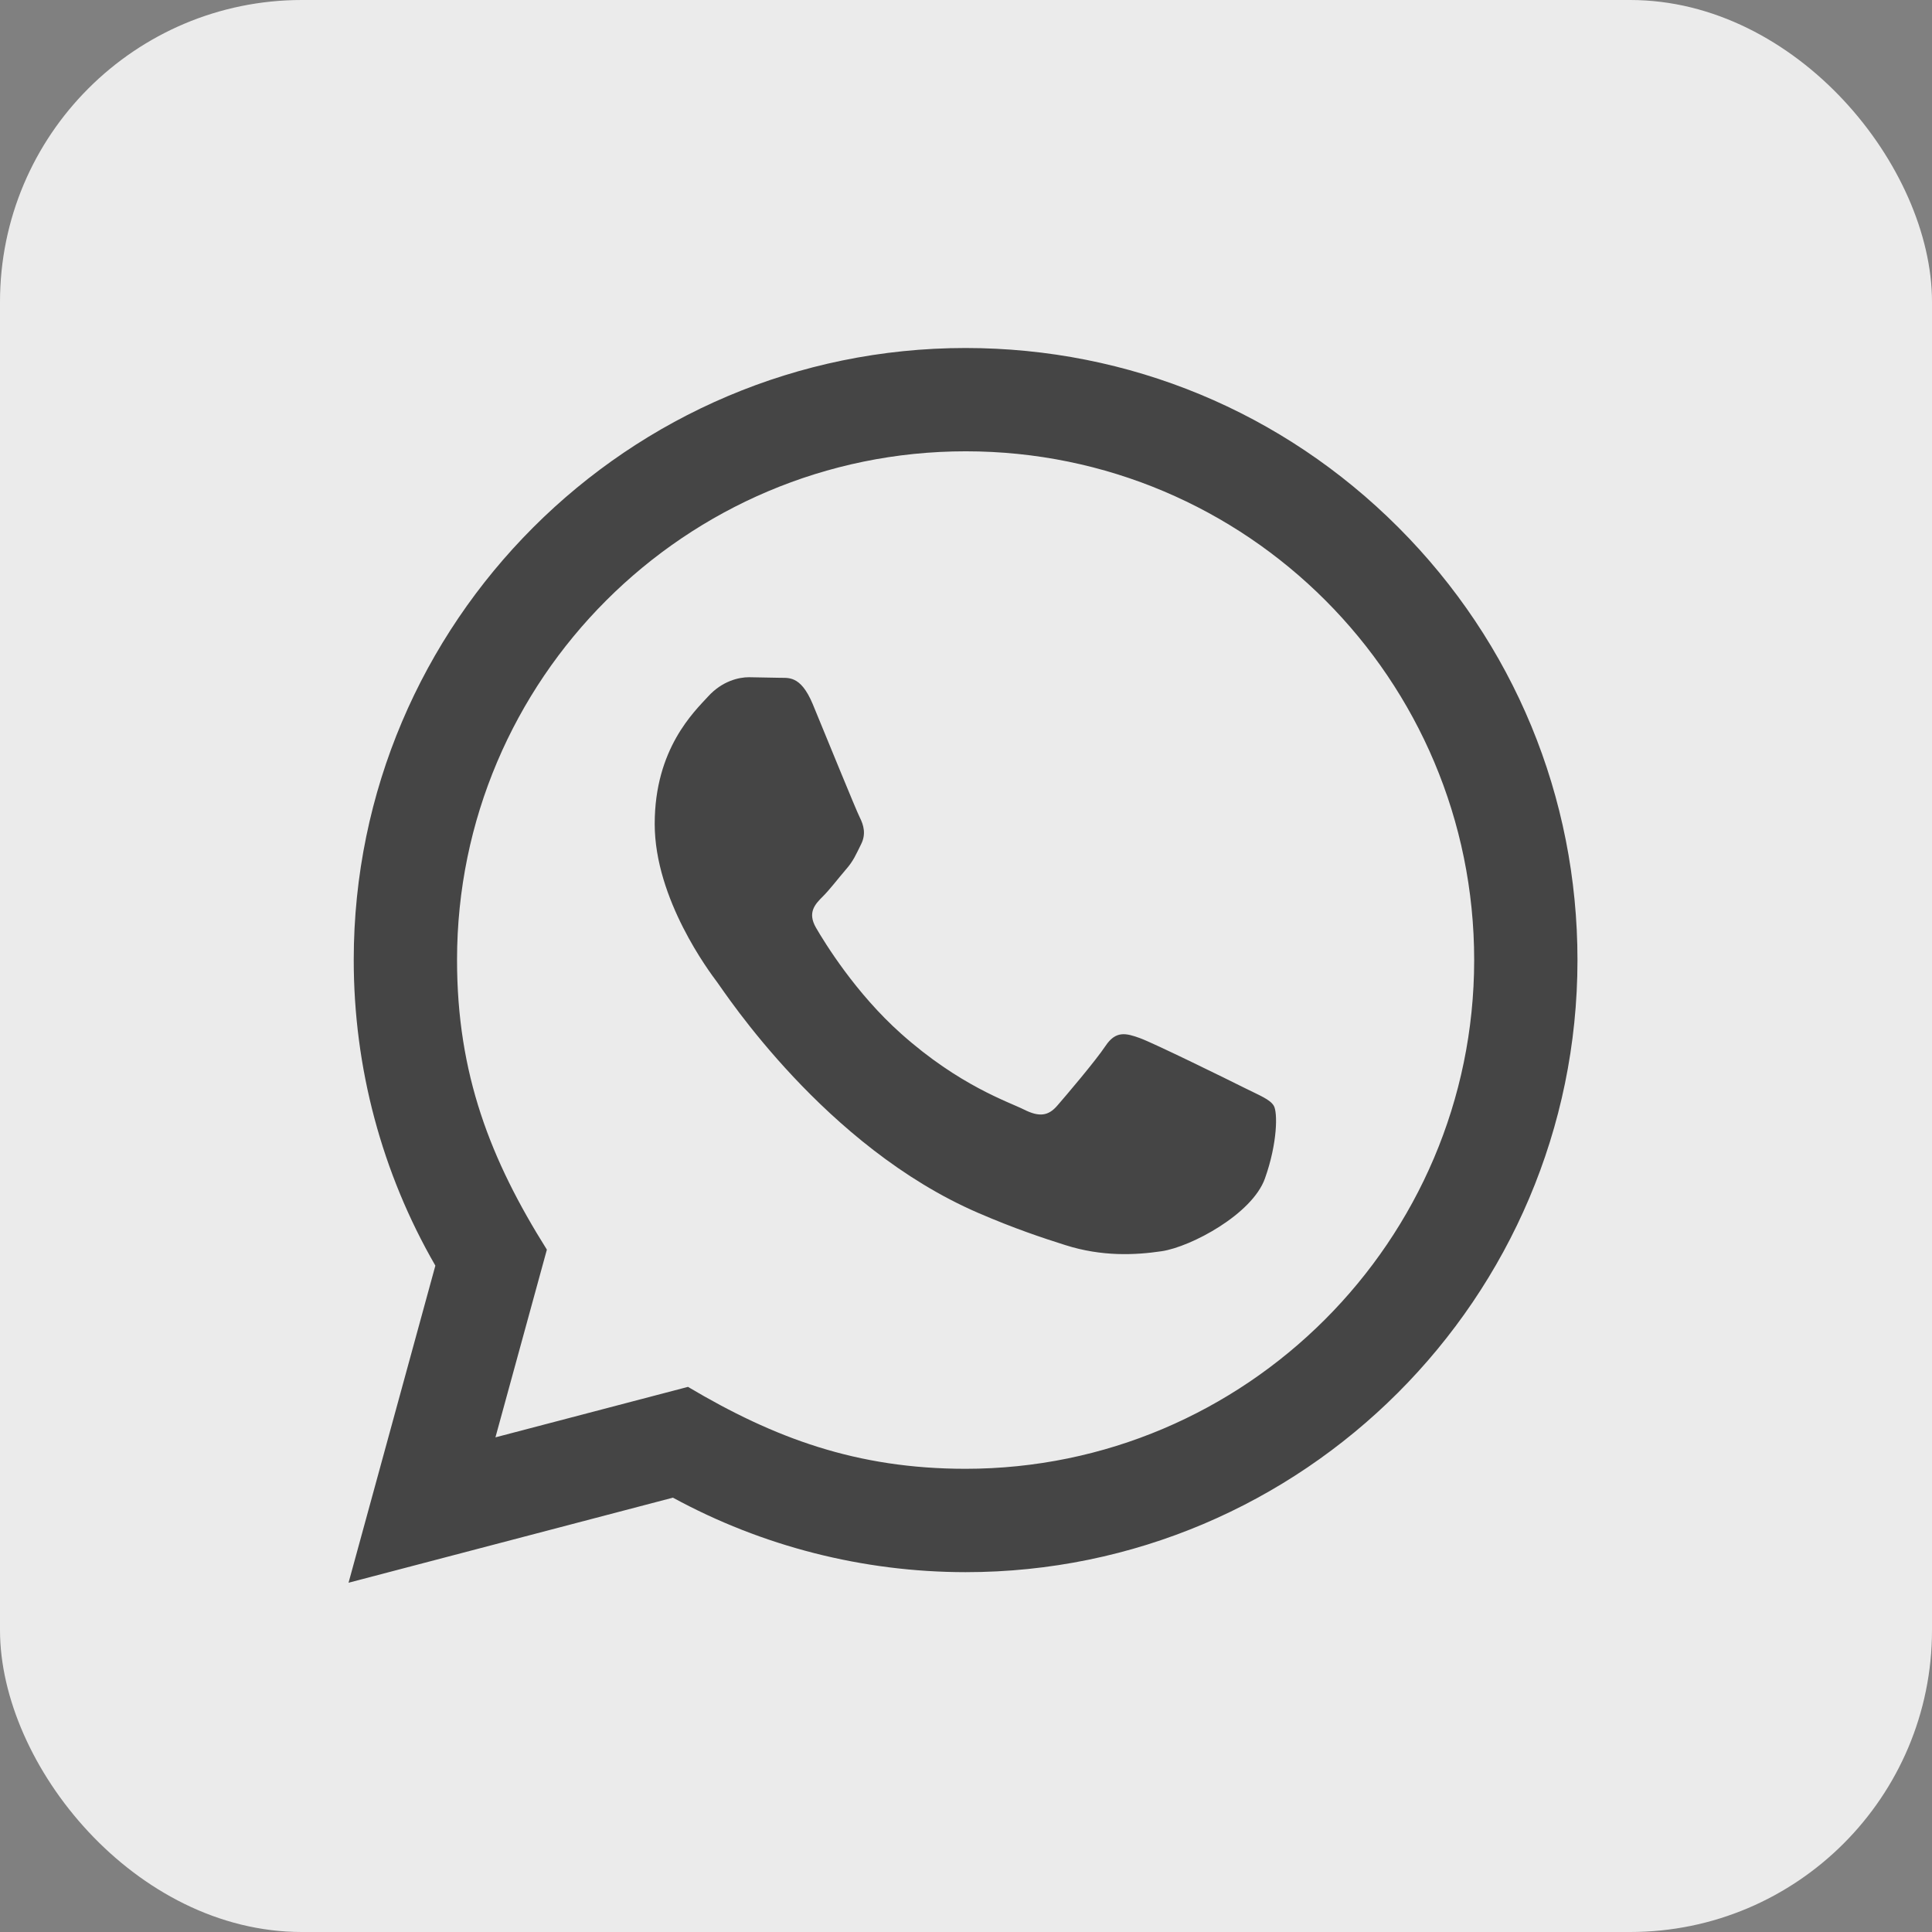 <?xml version="1.0" encoding="UTF-8"?> <svg xmlns="http://www.w3.org/2000/svg" width="32" height="32" viewBox="0 0 32 32" fill="none"><rect x="0" y="0" width="32" height="32" fill="#808080" stroke="none"/><rect width="32" height="32" rx="5" fill="#EBEBEB"></rect><path d="M5.773 26.215L7.211 20.963C6.324 19.426 5.858 17.683 5.859 15.896C5.861 10.31 10.407 5.764 15.993 5.764C18.704 5.765 21.248 6.82 23.162 8.736C25.075 10.652 26.129 13.198 26.128 15.906C26.125 21.493 21.579 26.04 15.993 26.04C14.297 26.039 12.626 25.613 11.146 24.806L5.773 26.215ZM11.395 22.971C12.823 23.819 14.187 24.327 15.99 24.328C20.632 24.328 24.414 20.549 24.417 15.904C24.418 11.25 20.654 7.476 15.997 7.475C11.351 7.475 7.571 11.253 7.57 15.897C7.569 17.793 8.125 19.213 9.058 20.698L8.206 23.807L11.395 22.971ZM21.098 18.315C21.035 18.209 20.867 18.146 20.613 18.019C20.36 17.892 19.115 17.28 18.882 17.195C18.65 17.111 18.482 17.068 18.312 17.322C18.143 17.575 17.657 18.146 17.51 18.315C17.363 18.484 17.214 18.505 16.961 18.378C16.708 18.251 15.892 17.984 14.925 17.121C14.172 16.45 13.663 15.62 13.516 15.367C13.369 15.113 13.501 14.976 13.627 14.85C13.741 14.737 13.88 14.554 14.007 14.406C14.136 14.26 14.177 14.154 14.262 13.984C14.347 13.816 14.305 13.667 14.241 13.54C14.177 13.414 13.671 12.168 13.461 11.661C13.254 11.167 13.046 11.234 12.891 11.226L12.405 11.217C12.236 11.217 11.962 11.28 11.73 11.534C11.498 11.788 10.844 12.4 10.844 13.647C10.844 14.894 11.751 16.098 11.877 16.266C12.004 16.435 13.663 18.993 16.203 20.09C16.807 20.351 17.279 20.507 17.646 20.623C18.253 20.816 18.805 20.789 19.242 20.724C19.728 20.651 20.74 20.111 20.951 19.52C21.162 18.928 21.162 18.421 21.098 18.315Z" fill="#454545"></path></svg> 